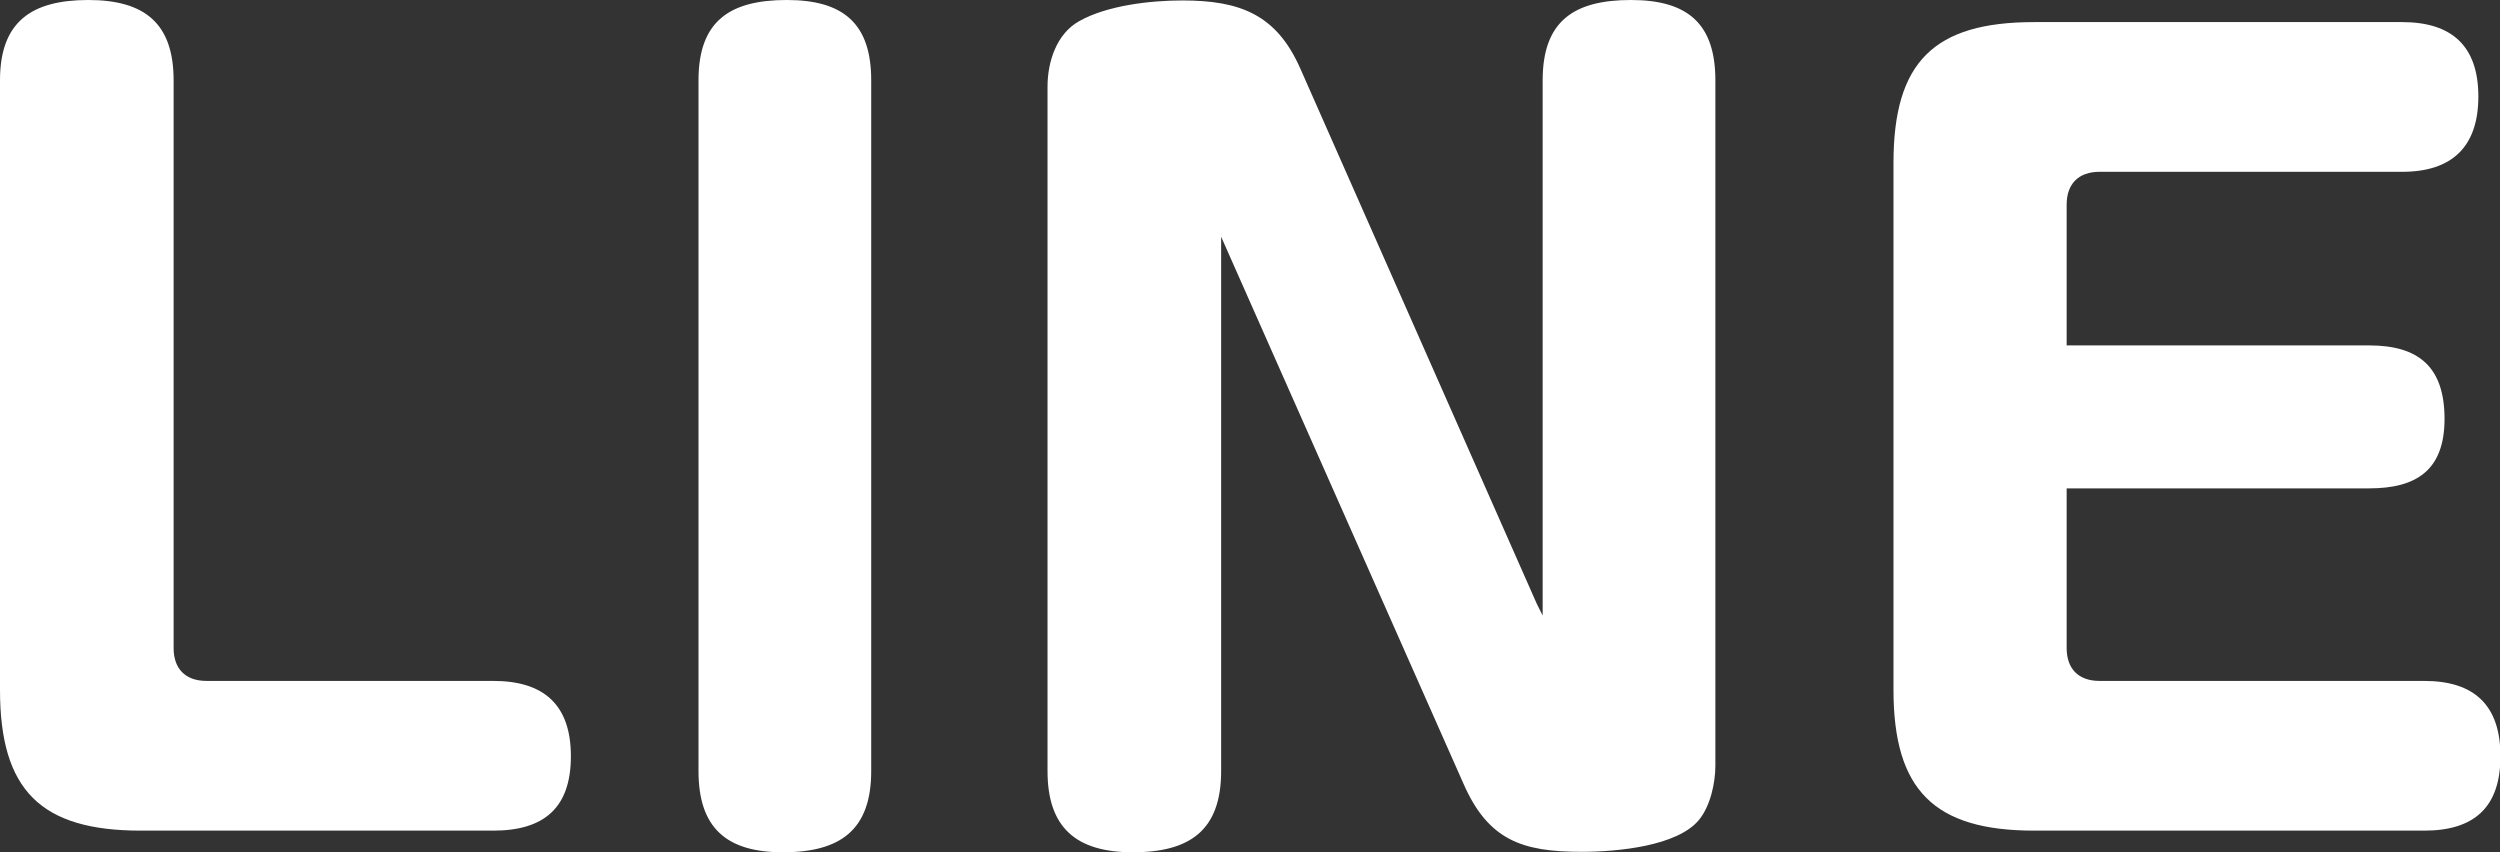 <?xml version="1.0" encoding="UTF-8"?>
<svg id="Layer_2" data-name="Layer 2" xmlns="http://www.w3.org/2000/svg" viewBox="0 0 55.44 18.9">
  <rect x="0" y="0" width="55.44" height="18.9" fill="#333333" stroke="none"/>
  <defs>
    <style>
      .cls-1 {
        fill: #fff;
      }
    </style>
  </defs>
  <g id="Layer_1-2" data-name="Layer 1">
    <g>
      <path class="cls-1" d="M3.85,14.37c0,.46.26.73.73.73h6.36c1.12,0,1.72.53,1.72,1.67s-.59,1.65-1.72,1.65H3.12c-2.22,0-3.12-.9-3.12-3.12V1.78C0,.48.7,0,1.96,0s1.89.53,1.89,1.78v12.59Z"/>
      <path class="cls-1" d="M19.32,17.1c0,1.32-.7,1.8-1.96,1.8s-1.87-.55-1.87-1.8V1.78c0-1.32.7-1.78,1.96-1.78s1.87.53,1.87,1.78v15.31Z"/>
      <path class="cls-1" d="M27.08,5.26v11.84c0,1.32-.7,1.8-1.96,1.8s-1.89-.55-1.89-1.8V1.92c0-.55.2-1.17.7-1.45.62-.35,1.58-.46,2.29-.46,1.28,0,2.09.31,2.62,1.52l5.24,11.86s.09.18.13.26V1.78c0-1.32.7-1.78,1.96-1.78s1.87.53,1.87,1.78v15.2c0,.38-.11.9-.37,1.21-.48.57-1.78.7-2.6.7-1.32,0-2.07-.26-2.62-1.52l-5.37-12.12Z"/>
      <path class="cls-1" d="M52.54,7.66c1.1,0,1.67.48,1.67,1.63s-.64,1.54-1.67,1.54h-6.71v3.54c0,.46.26.73.73.73h7.2c1.1,0,1.69.53,1.69,1.67s-.59,1.65-1.69,1.65h-8.65c-2.22,0-3.12-.9-3.12-3.12V3.61c0-2.24.9-3.12,3.12-3.12h8.16c1.1,0,1.69.53,1.69,1.65s-.59,1.67-1.69,1.67h-6.71c-.46,0-.73.26-.73.73v3.12h6.71Z"/>
    </g>
  </g>
</svg>